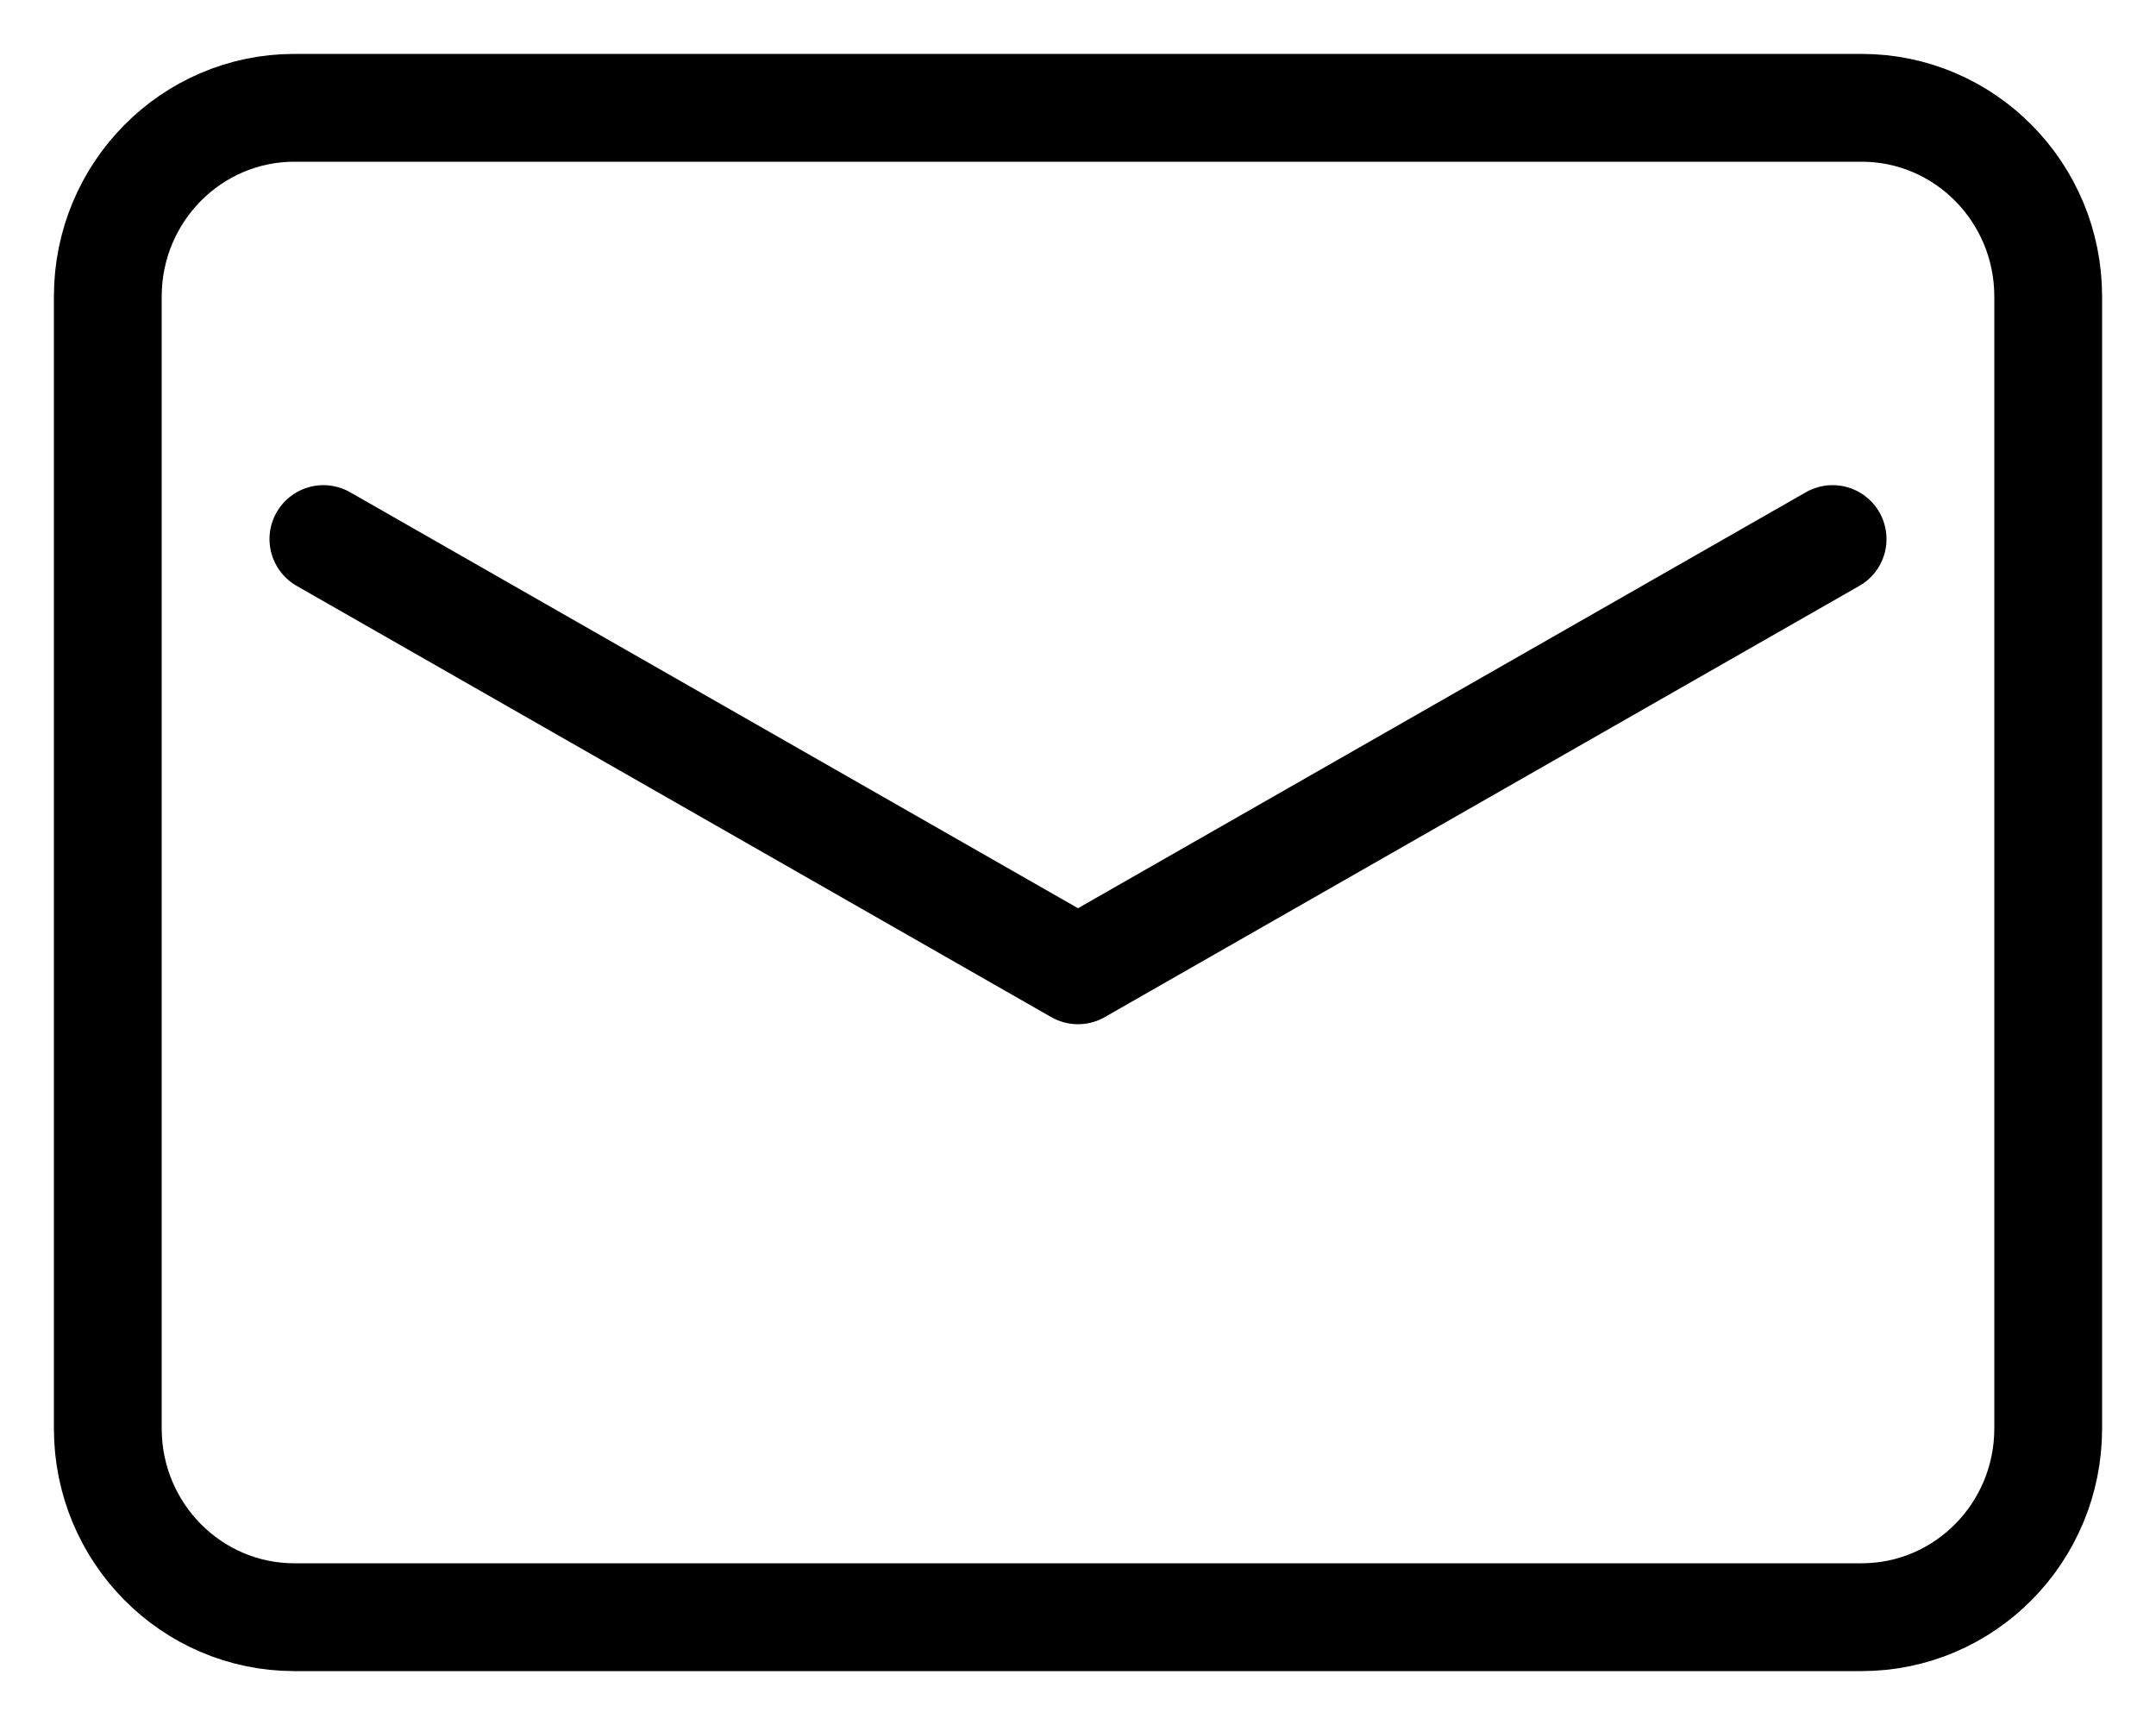 <svg width="20" height="16" viewBox="0 0 20 16" fill="none" xmlns="http://www.w3.org/2000/svg"> <path d="M17.269 1H2.731C1.775 1 1 1.784 1 2.75V13.25C1 14.216 1.775 15 2.731 15H17.269C18.225 15 19 14.216 19 13.25V2.75C19 1.784 18.225 1 17.269 1Z" stroke="black" stroke-linecap="round" stroke-linejoin="round"/> <path d="M3 5L10 9L17 5" stroke="black" stroke-linecap="round" stroke-linejoin="round"/> </svg>